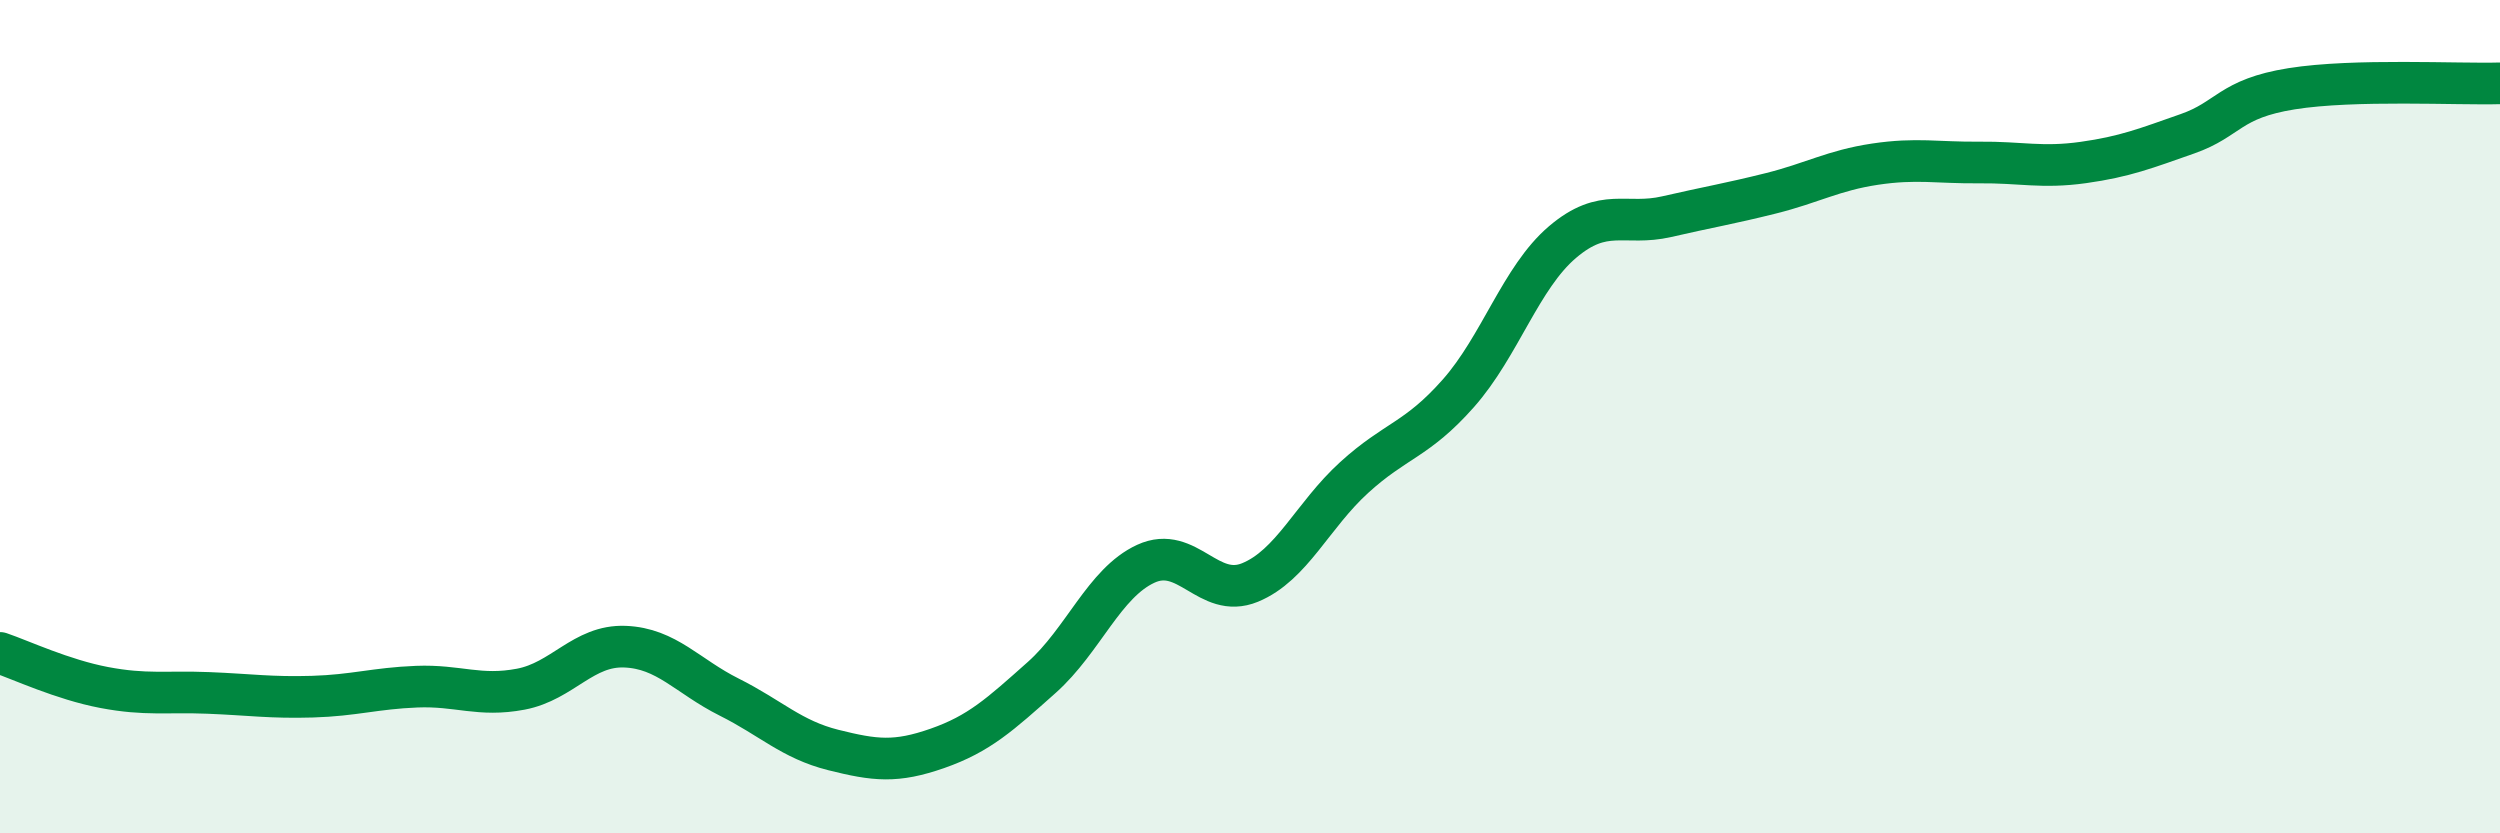
    <svg width="60" height="20" viewBox="0 0 60 20" xmlns="http://www.w3.org/2000/svg">
      <path
        d="M 0,15.67 C 0.5,15.84 1.5,16.31 2.5,16.5 C 3.5,16.69 4,16.59 5,16.63 C 6,16.67 6.5,16.75 7.5,16.72 C 8.5,16.69 9,16.52 10,16.48 C 11,16.44 11.5,16.73 12.5,16.54 C 13.5,16.35 14,15.48 15,15.52 C 16,15.56 16.5,16.23 17.5,16.73 C 18.5,17.23 19,17.75 20,18 C 21,18.25 21.5,18.31 22.5,17.96 C 23.5,17.61 24,17.15 25,16.26 C 26,15.37 26.5,13.99 27.5,13.53 C 28.5,13.07 29,14.39 30,13.98 C 31,13.57 31.5,12.37 32.5,11.46 C 33.5,10.55 34,10.57 35,9.44 C 36,8.31 36.5,6.66 37.5,5.81 C 38.5,4.96 39,5.43 40,5.2 C 41,4.97 41.5,4.89 42.5,4.64 C 43.5,4.39 44,4.09 45,3.94 C 46,3.79 46.5,3.91 47.5,3.9 C 48.5,3.89 49,4.04 50,3.9 C 51,3.76 51.5,3.56 52.5,3.21 C 53.5,2.86 53.5,2.37 55,2.13 C 56.5,1.89 59,2.03 60,2L60 20L0 20Z"
        fill="#008740"
        opacity="0.1"
        stroke-linecap="round"
        stroke-linejoin="round"
      />
      <path
        d="M 0,15.67 C 0.5,15.84 1.5,16.31 2.5,16.5 C 3.5,16.69 4,16.59 5,16.63 C 6,16.67 6.5,16.75 7.5,16.72 C 8.5,16.69 9,16.52 10,16.48 C 11,16.44 11.5,16.73 12.5,16.54 C 13.5,16.35 14,15.48 15,15.52 C 16,15.56 16.5,16.23 17.5,16.73 C 18.5,17.23 19,17.75 20,18 C 21,18.25 21.5,18.31 22.5,17.96 C 23.5,17.61 24,17.15 25,16.26 C 26,15.37 26.5,13.99 27.5,13.53 C 28.5,13.07 29,14.39 30,13.98 C 31,13.57 31.5,12.37 32.5,11.46 C 33.5,10.55 34,10.57 35,9.44 C 36,8.31 36.5,6.66 37.5,5.81 C 38.5,4.96 39,5.43 40,5.2 C 41,4.97 41.5,4.89 42.5,4.64 C 43.5,4.39 44,4.09 45,3.94 C 46,3.79 46.5,3.91 47.5,3.9 C 48.5,3.89 49,4.04 50,3.9 C 51,3.76 51.5,3.56 52.5,3.21 C 53.5,2.86 53.5,2.37 55,2.13 C 56.5,1.89 59,2.03 60,2"
        stroke="#008740"
        stroke-width="1"
        fill="none"
        stroke-linecap="round"
        stroke-linejoin="round"
      />
    </svg>
  